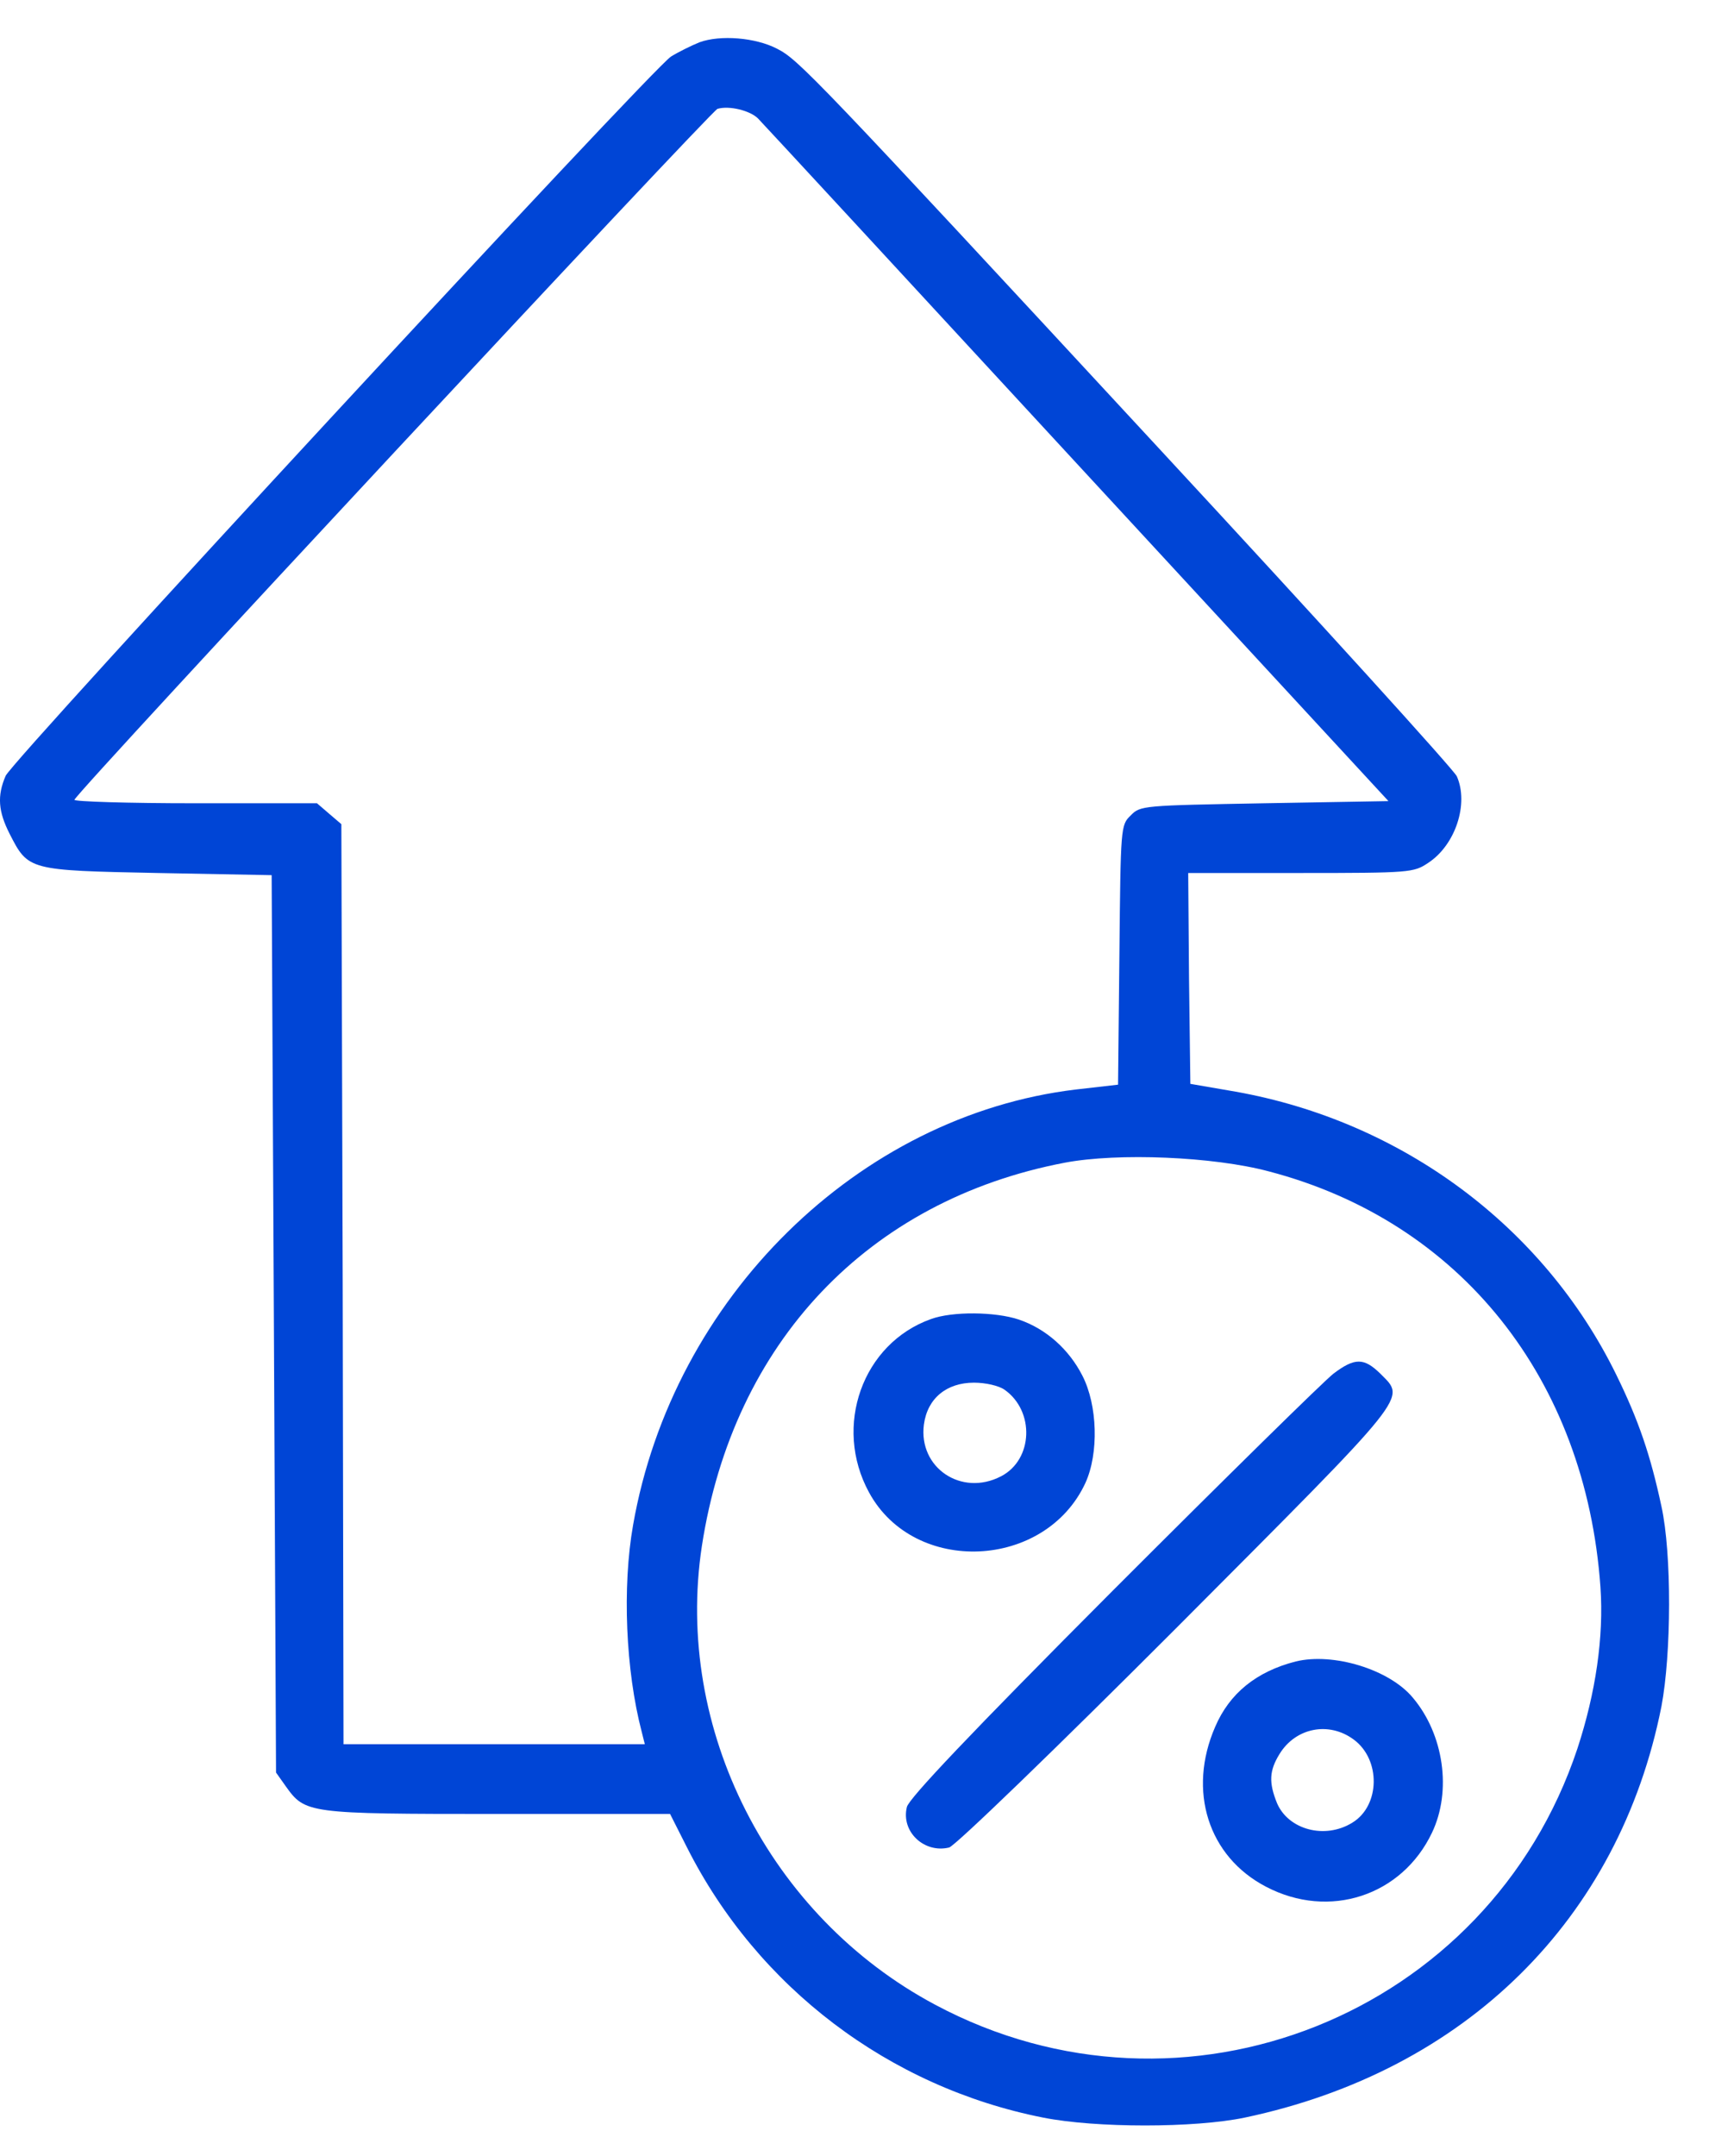<svg width="23" height="29" viewBox="0 0 23 29" fill="none" xmlns="http://www.w3.org/2000/svg">
<path d="M9.416 0.568C9.299 0.615 9.123 0.703 9.03 0.761C8.766 0.931 0.17 10.218 0.076 10.435C-0.041 10.705 -0.023 10.915 0.129 11.214C0.381 11.707 0.381 11.707 2.121 11.742L3.656 11.771L3.686 17.806L3.715 23.841L3.844 24.023C4.108 24.392 4.131 24.398 6.698 24.398H9.018L9.246 24.849C10.196 26.73 11.965 28.072 14.039 28.482C14.748 28.623 16.078 28.623 16.752 28.482C19.723 27.855 21.791 25.816 22.36 22.951C22.494 22.242 22.5 20.9 22.36 20.261C22.213 19.576 22.055 19.107 21.75 18.486C20.772 16.494 18.867 15.082 16.629 14.683L16.02 14.578L16.002 13.16L15.991 11.742H17.502C18.979 11.742 19.026 11.736 19.219 11.607C19.588 11.367 19.77 10.81 19.606 10.441C19.565 10.353 17.784 8.39 15.639 6.076C10.94 1.001 10.746 0.802 10.459 0.656C10.166 0.503 9.692 0.468 9.416 0.568ZM10.201 1.593C10.254 1.646 12.188 3.738 14.491 6.234L18.686 10.775L17.016 10.804C15.381 10.834 15.346 10.834 15.217 10.968C15.082 11.097 15.082 11.121 15.065 12.843L15.047 14.589L14.479 14.654C11.549 15.005 9.053 17.46 8.52 20.513C8.373 21.345 8.42 22.47 8.637 23.296L8.678 23.46H6.651H4.623L4.612 17.273L4.594 11.085L4.43 10.945L4.266 10.804H2.625C1.717 10.804 0.99 10.781 1.002 10.757C1.043 10.64 9.574 1.488 9.656 1.464C9.815 1.417 10.096 1.488 10.201 1.593ZM17.075 15.755C19.653 16.429 21.34 18.544 21.539 21.345C21.586 22.019 21.475 22.769 21.229 23.519C20.034 27.105 15.926 28.746 12.586 26.964C10.354 25.775 9.071 23.255 9.446 20.794C9.867 18.058 11.684 16.142 14.332 15.638C15.047 15.503 16.33 15.556 17.075 15.755Z" fill="#0045D6"/>
<path d="M12.528 17.742C11.608 18.07 11.209 19.183 11.696 20.074C12.305 21.193 14.069 21.111 14.608 19.945C14.789 19.547 14.772 18.902 14.567 18.503C14.385 18.146 14.075 17.871 13.711 17.748C13.395 17.642 12.815 17.636 12.528 17.742ZM13.518 18.691C13.928 18.978 13.905 19.634 13.471 19.857C12.938 20.133 12.358 19.74 12.434 19.16C12.481 18.808 12.739 18.597 13.108 18.597C13.266 18.597 13.442 18.638 13.518 18.691Z" fill="#0045D6"/>
<path d="M17.948 18.474C17.825 18.568 16.489 19.881 14.983 21.387C13.049 23.326 12.235 24.187 12.205 24.304C12.123 24.638 12.44 24.931 12.774 24.849C12.856 24.826 14.192 23.537 15.832 21.896C19.026 18.691 18.92 18.826 18.575 18.474C18.358 18.263 18.235 18.258 17.948 18.474Z" fill="#0045D6"/>
<path d="M17.438 22.347C16.91 22.482 16.547 22.775 16.354 23.226C15.979 24.087 16.26 24.972 17.039 25.377C17.889 25.822 18.867 25.5 19.272 24.65C19.541 24.087 19.43 23.326 19.014 22.834C18.698 22.453 17.942 22.224 17.438 22.347ZM18.217 23.396C18.586 23.666 18.575 24.287 18.2 24.515C17.83 24.744 17.338 24.609 17.186 24.252C17.075 23.976 17.08 23.818 17.221 23.59C17.438 23.238 17.883 23.15 18.217 23.396Z" fill="#0045D6"/>
</svg>
